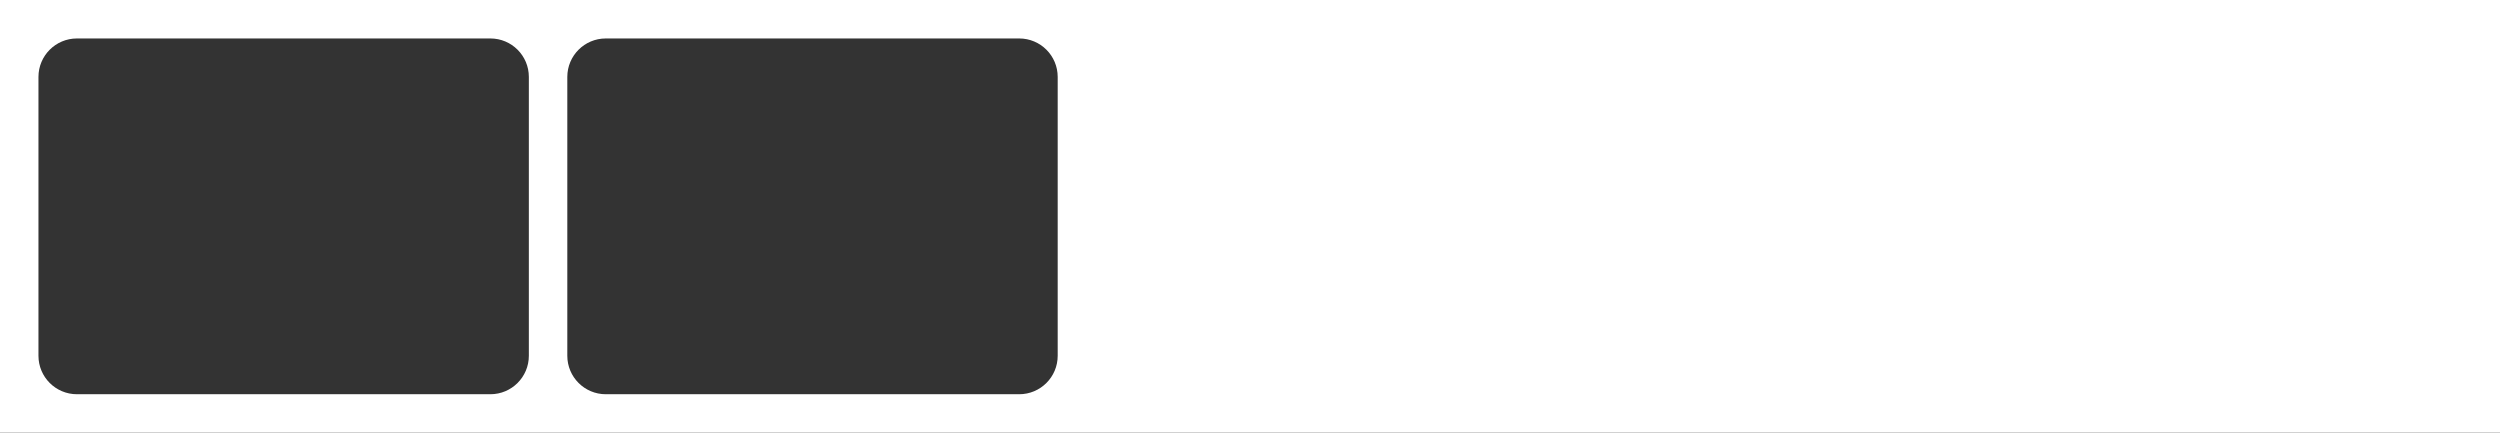 <?xml version="1.0" encoding="UTF-8"?> <svg xmlns="http://www.w3.org/2000/svg" width="260" height="45" viewBox="0 0 260 45" fill="none"><rect x="0" y="0" width="260" height="45" fill="#333333" stroke="none"/><path fill-rule="evenodd" clip-rule="evenodd" d="M0 0H260V45H0V0ZM59 8C59 5.791 60.791 4 63 4H106C108.209 4 110 5.791 110 8V37C110 39.209 108.209 41 106 41H63C60.791 41 59 39.209 59 37V8ZM8 4C5.791 4 4 5.791 4 8V37C4 39.209 5.791 41 8 41H51C53.209 41 55 39.209 55 37V8C55 5.791 53.209 4 51 4H8Z" fill="white"></path></svg> 